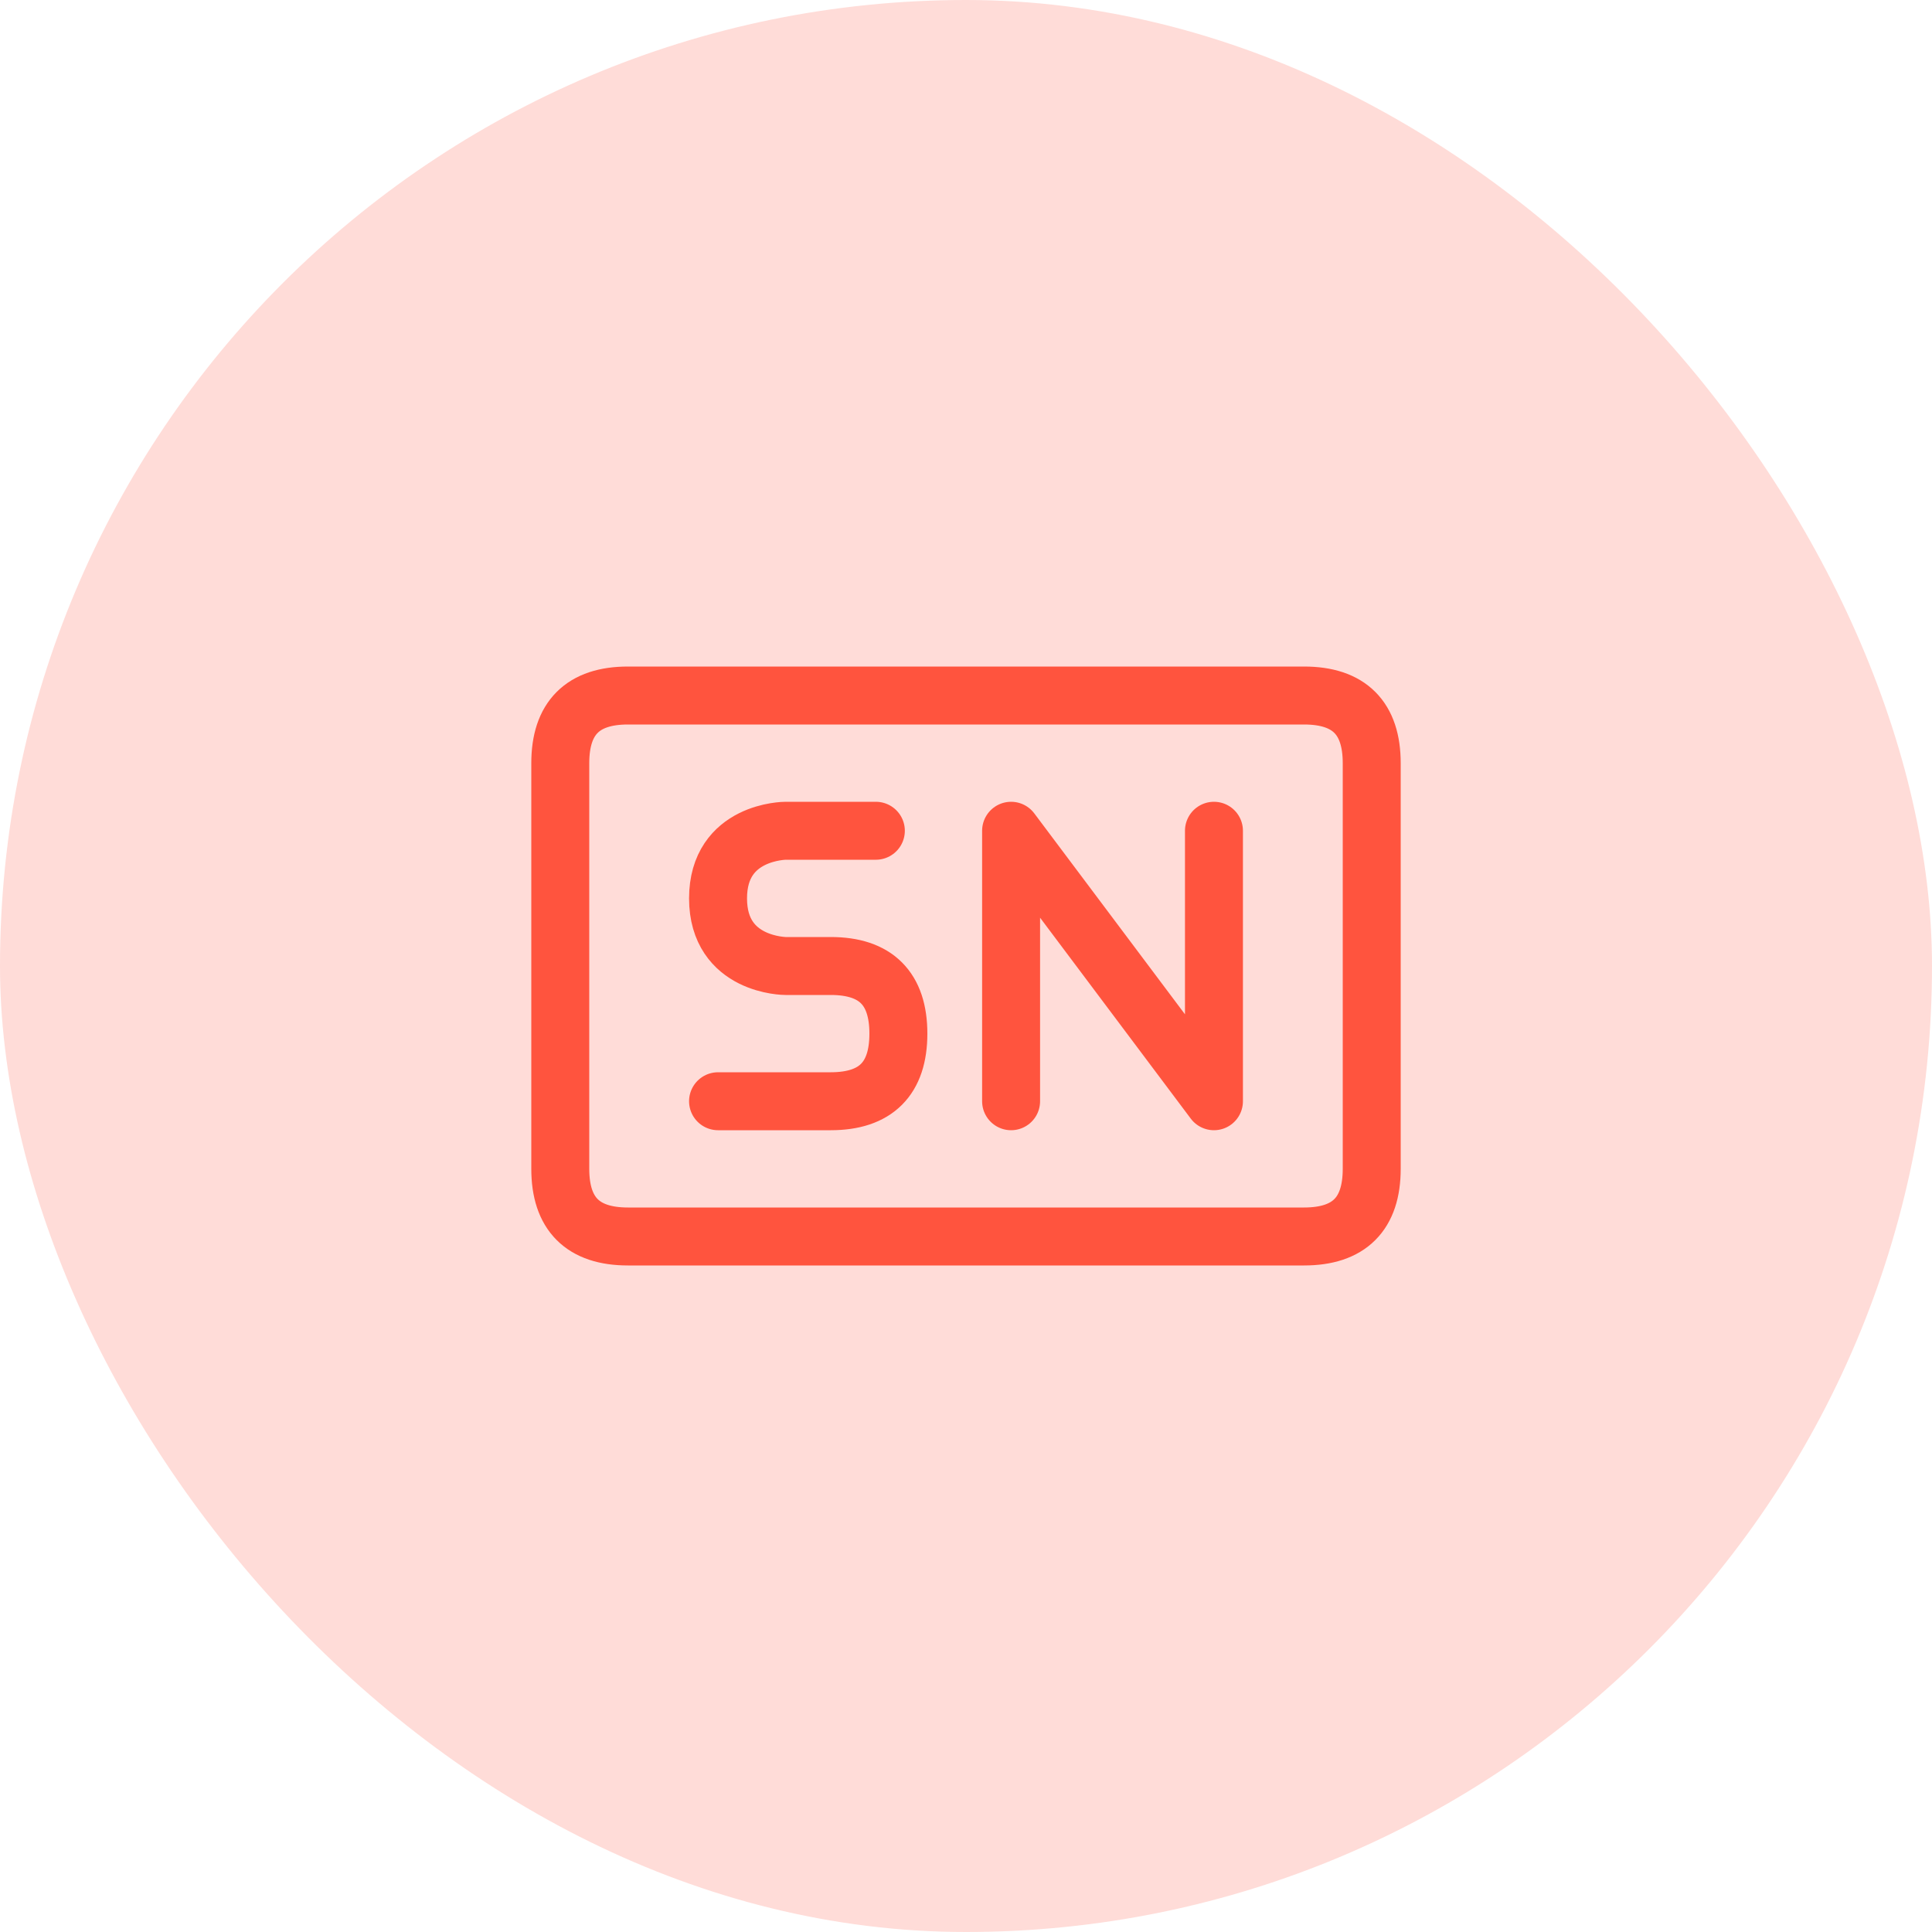 <svg width="50" height="50" viewBox="0 0 50 50" fill="none" xmlns="http://www.w3.org/2000/svg">
<g id="serialization">
<rect width="50" height="50" rx="25" fill="#FF543E" fill-opacity="0.2"/>
<g id="icon_09">
<path id="Vector" d="M26.167 28.5V21.5L31.417 28.5V21.5M22.667 21.5H20.333C20.333 21.5 18.583 21.5 18.583 23.25C18.583 25 20.333 25 20.333 25H21.5C22.667 25 23.25 25.583 23.25 26.75C23.25 27.917 22.667 28.5 21.5 28.5H18.583M33.75 18C34.917 18 35.5 18.583 35.5 19.75C35.5 20.917 35.5 29.083 35.5 30.25C35.5 31.417 34.917 32 33.75 32C32.583 32 17.417 32 16.25 32C15.083 32 14.5 31.417 14.5 30.25C14.5 29.083 14.5 20.917 14.5 19.75C14.5 18.583 15.083 18 16.25 18C17.417 18 32.583 18 33.75 18Z" stroke="#FF543E" stroke-width="1.5" stroke-linecap="round" stroke-linejoin="round"/>
</g>
</g>
</svg>

